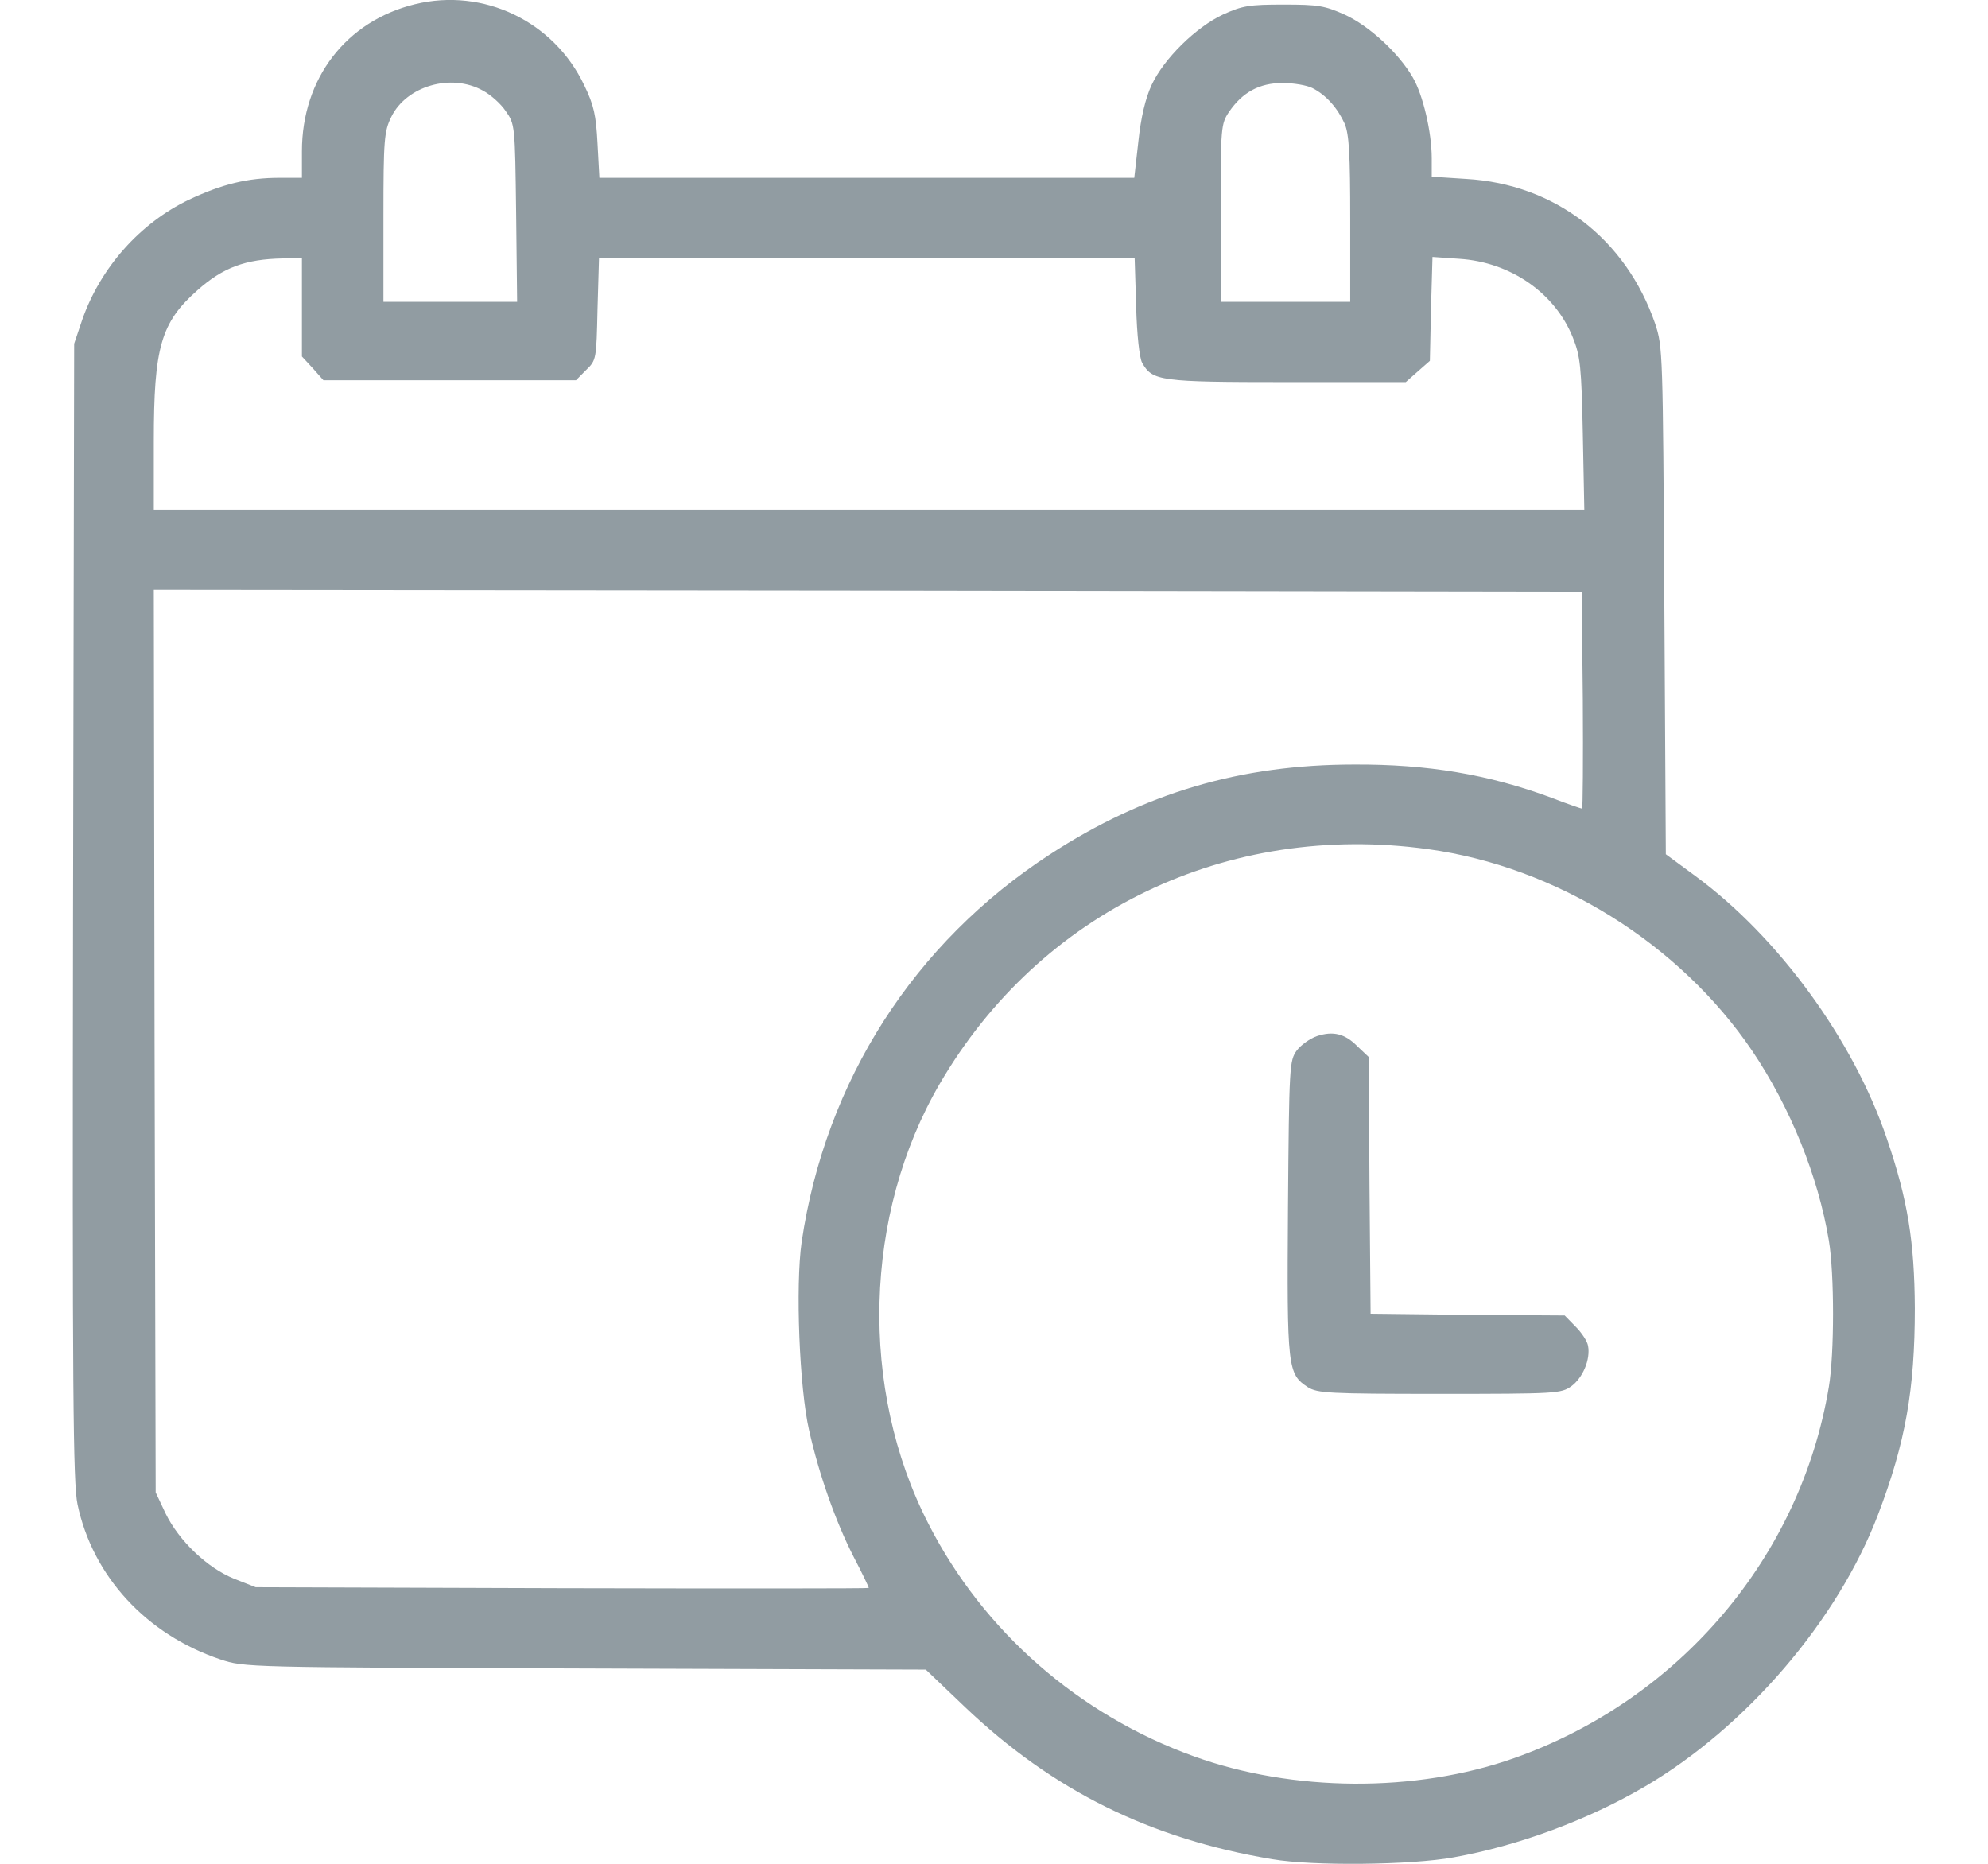 <svg width="16" height="15" viewBox="0 0 16 15" fill="none" xmlns="http://www.w3.org/2000/svg">
<g clip-path="url(#clip0_45_381)">
<path d="M3.34 0.034C2.785 0.169 2.43 0.633 2.43 1.217V1.431H2.251C1.995 1.431 1.789 1.481 1.521 1.607C1.128 1.795 0.809 2.153 0.662 2.573L0.597 2.766L0.588 7.336C0.582 11.207 0.588 11.937 0.624 12.107C0.746 12.686 1.178 13.155 1.774 13.355C1.968 13.419 1.974 13.419 4.708 13.428L7.451 13.437L7.764 13.736C8.473 14.411 9.257 14.799 10.241 14.963C10.569 15.019 11.359 15.01 11.699 14.948C12.224 14.854 12.781 14.646 13.237 14.379C14.054 13.9 14.791 13.041 15.116 12.187C15.336 11.609 15.411 11.183 15.411 10.529C15.408 9.992 15.354 9.657 15.187 9.167C14.919 8.372 14.313 7.541 13.646 7.051L13.407 6.875L13.395 4.835C13.383 2.831 13.383 2.793 13.321 2.605C13.085 1.921 12.513 1.481 11.8 1.44L11.523 1.422V1.273C11.523 1.064 11.452 0.762 11.371 0.624C11.258 0.428 11.022 0.21 10.825 0.119C10.662 0.046 10.611 0.037 10.331 0.037C10.053 0.037 10 0.046 9.845 0.116C9.624 0.219 9.368 0.472 9.269 0.683C9.219 0.791 9.183 0.941 9.162 1.138L9.129 1.431H6.977H4.824L4.809 1.155C4.797 0.926 4.78 0.847 4.702 0.686C4.458 0.172 3.891 -0.101 3.34 0.034ZM3.888 0.73C3.948 0.762 4.031 0.835 4.07 0.894C4.145 1 4.145 1.009 4.154 1.716L4.162 2.429H3.623H3.086V1.748C3.086 1.12 3.092 1.058 3.149 0.941C3.271 0.692 3.632 0.586 3.888 0.73ZM10.563 0.709C10.674 0.765 10.766 0.871 10.823 0.997C10.858 1.085 10.867 1.238 10.867 1.769V2.429H10.345H9.824V1.713C9.824 1.02 9.827 0.997 9.892 0.9C10 0.742 10.137 0.668 10.322 0.668C10.411 0.668 10.518 0.686 10.563 0.709ZM2.43 2.473V2.869L2.517 2.963L2.603 3.06H3.62H4.636L4.717 2.978C4.8 2.899 4.8 2.89 4.809 2.488L4.821 2.077H6.977H9.132L9.144 2.464C9.15 2.696 9.171 2.881 9.192 2.919C9.275 3.066 9.332 3.075 10.357 3.075H11.314L11.41 2.99L11.508 2.904L11.517 2.488L11.529 2.068L11.744 2.083C12.158 2.109 12.516 2.359 12.659 2.717C12.719 2.866 12.728 2.954 12.739 3.491L12.751 4.102H6.995H1.238V3.55C1.238 2.796 1.294 2.596 1.59 2.335C1.795 2.153 1.974 2.086 2.275 2.08L2.43 2.077V2.473ZM12.739 5.634C12.742 6.115 12.739 6.508 12.733 6.508C12.728 6.508 12.614 6.47 12.486 6.42C11.979 6.232 11.487 6.15 10.9 6.153C9.985 6.153 9.21 6.382 8.452 6.875C7.355 7.588 6.643 8.7 6.452 9.995C6.401 10.35 6.434 11.174 6.512 11.512C6.592 11.867 6.723 12.24 6.869 12.527C6.938 12.659 6.992 12.771 6.992 12.78C6.992 12.785 5.883 12.785 4.526 12.782L2.058 12.774L1.885 12.706C1.667 12.618 1.441 12.401 1.333 12.181L1.253 12.011L1.244 8.377L1.238 4.747L6.983 4.753L12.73 4.762L12.739 5.634ZM11.493 6.834C12.525 6.975 13.518 7.594 14.102 8.457C14.409 8.912 14.633 9.466 14.719 9.983C14.764 10.25 14.764 10.896 14.719 11.162C14.492 12.53 13.518 13.678 12.185 14.15C11.395 14.429 10.405 14.423 9.609 14.135C8.682 13.801 7.913 13.129 7.472 12.263C6.914 11.177 6.95 9.774 7.564 8.721C8.372 7.336 9.877 6.611 11.493 6.834Z" fill="#919CA2"/>
<path d="M10.598 8.339C10.545 8.357 10.47 8.41 10.437 8.454C10.378 8.536 10.375 8.571 10.366 9.722C10.357 11.019 10.363 11.057 10.527 11.165C10.604 11.212 10.691 11.218 11.585 11.218C12.53 11.218 12.563 11.215 12.646 11.157C12.739 11.089 12.802 10.94 12.781 10.831C12.775 10.793 12.727 10.722 12.679 10.675L12.593 10.587L11.812 10.582L11.031 10.573L11.022 9.54L11.016 8.507L10.926 8.422C10.825 8.319 10.73 8.295 10.598 8.339Z" fill="#919CA2"/>
</g>
<defs>
<clipPath id="clip0_45_381">
<rect width="16" height="15" fill="white"/>
</clipPath>
</defs>
</svg>
